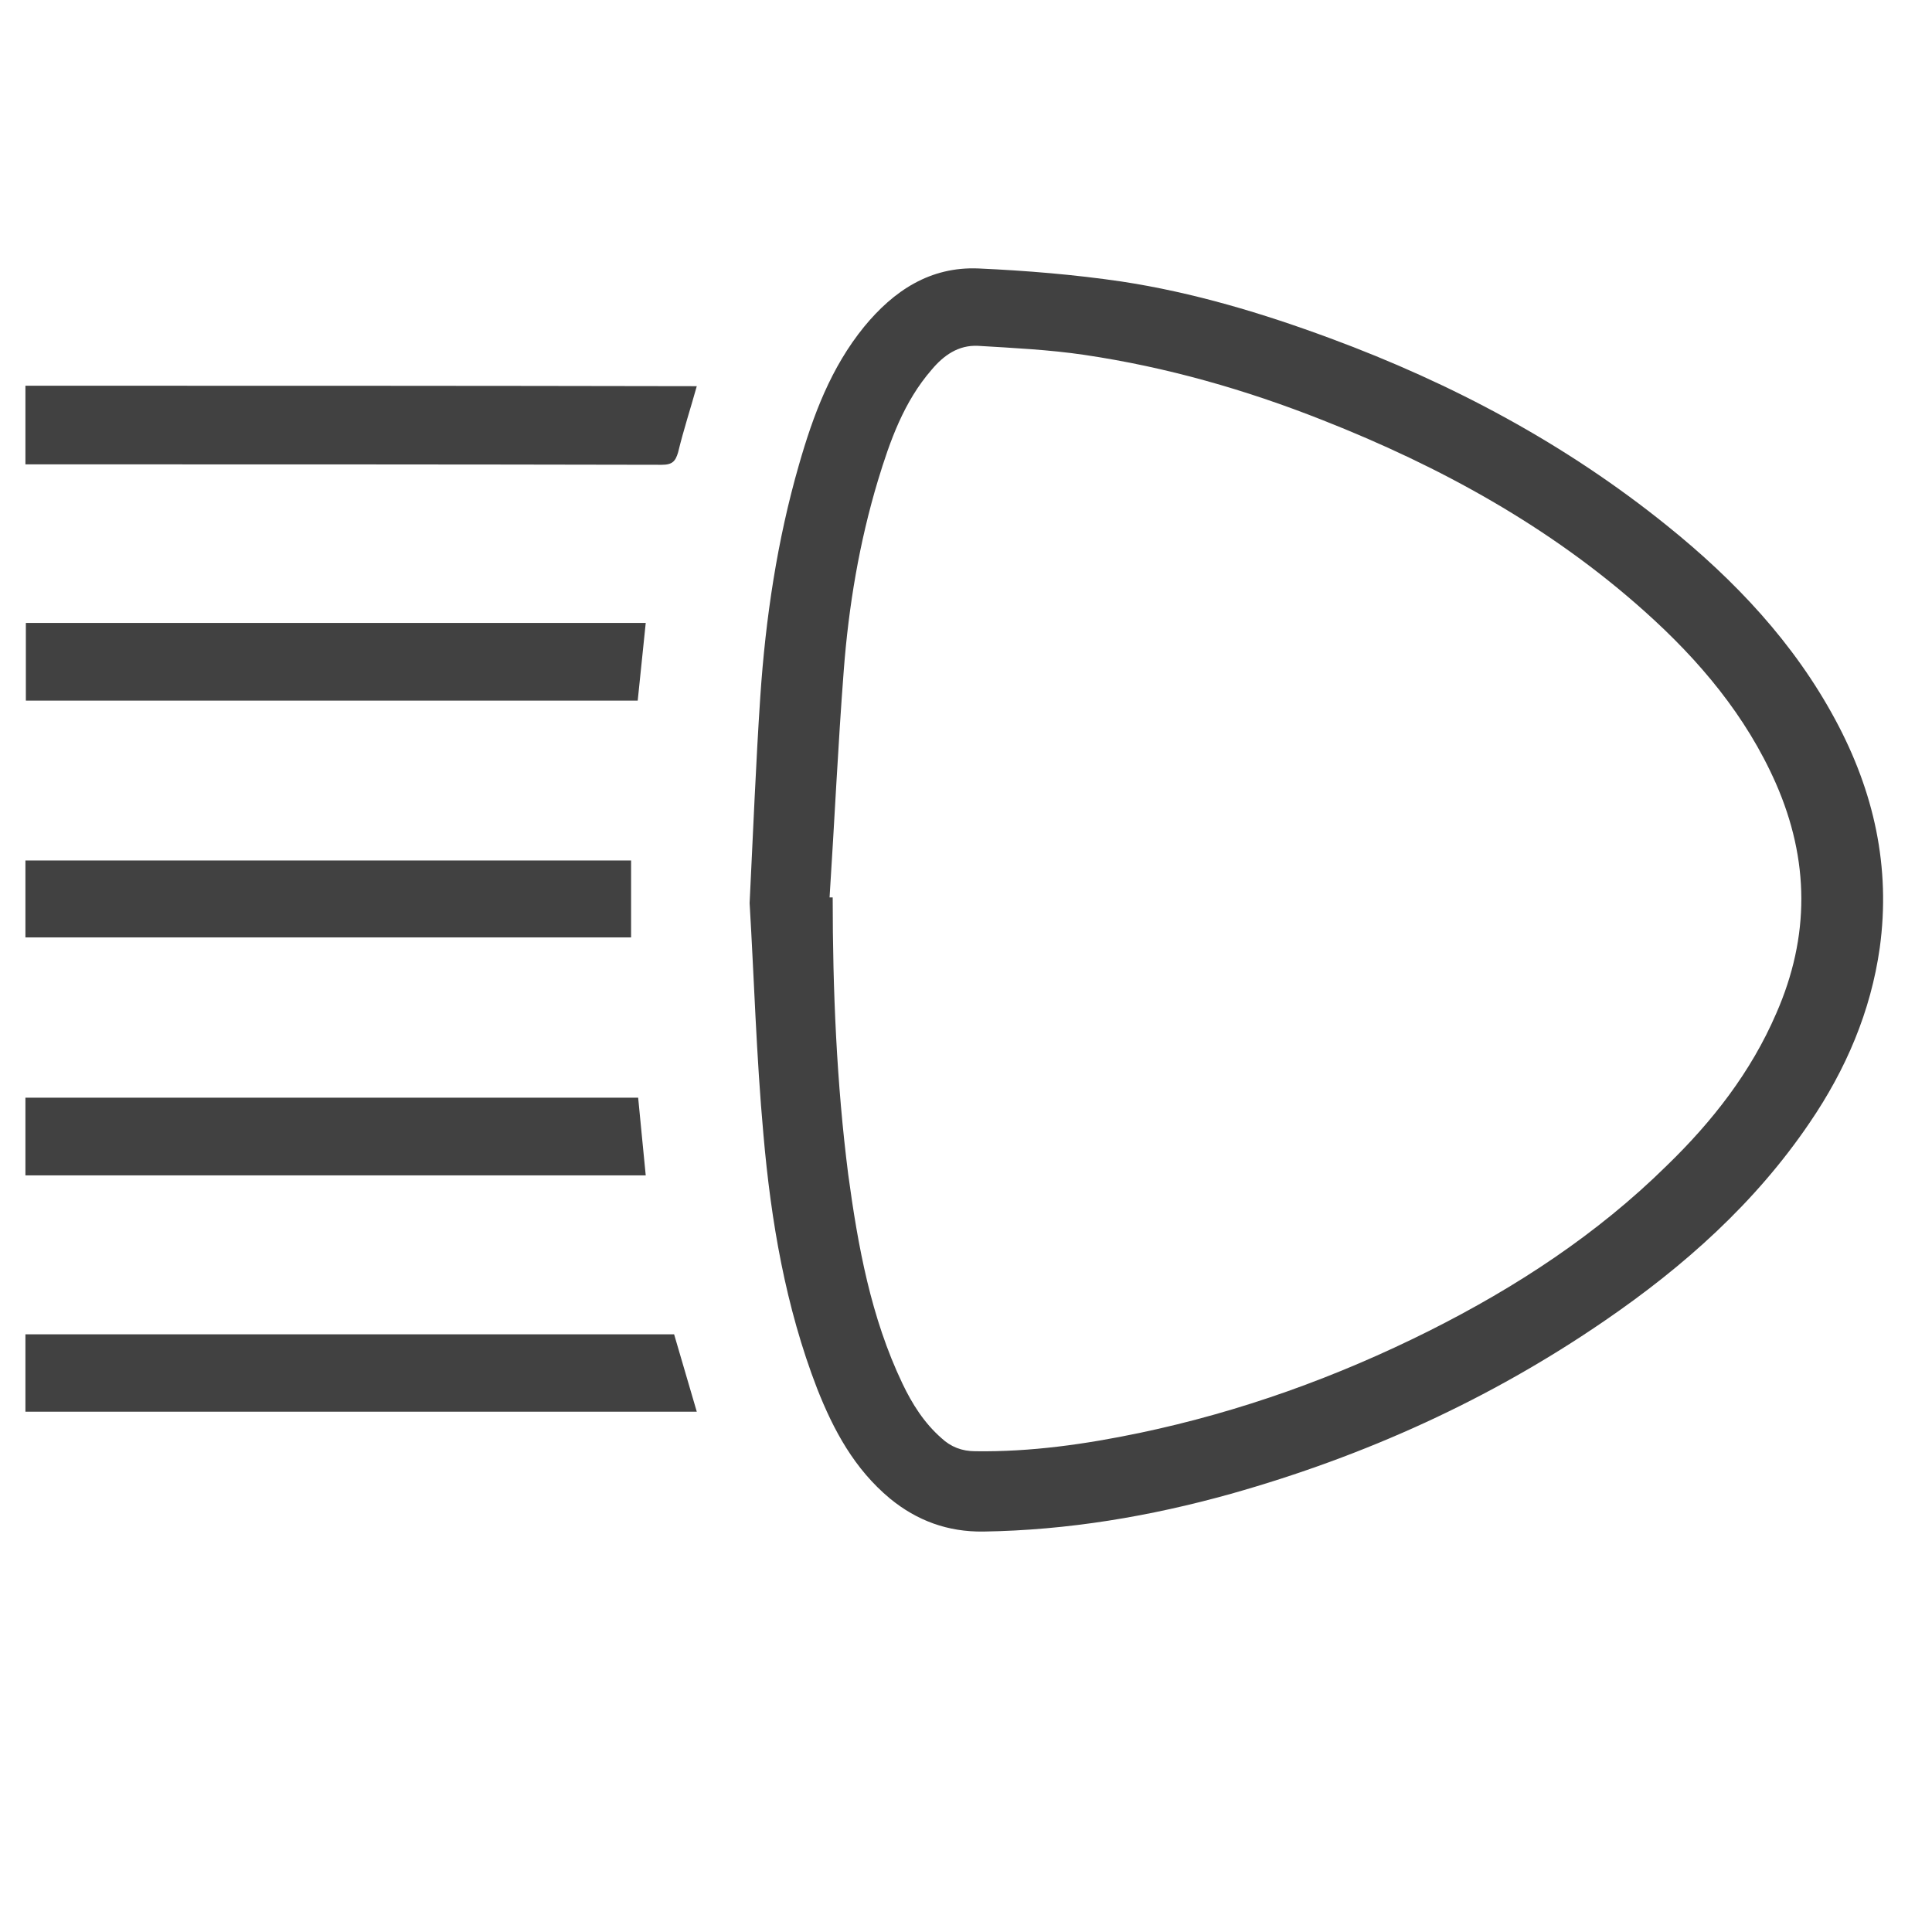 <svg width="26" height="26" viewBox="0 0 26 26" fill="none" xmlns="http://www.w3.org/2000/svg">
<path d="M10.088 12.153C10.148 13.153 10.178 14.211 10.274 15.269C10.375 16.432 10.572 17.589 10.997 18.688C11.218 19.249 11.499 19.769 11.977 20.167C12.341 20.465 12.754 20.617 13.232 20.611C14.367 20.594 15.479 20.407 16.566 20.103C18.371 19.594 20.05 18.834 21.592 17.776C22.667 17.04 23.623 16.186 24.352 15.111C24.843 14.392 25.177 13.608 25.297 12.755C25.446 11.668 25.219 10.651 24.699 9.686C24.143 8.652 23.349 7.81 22.434 7.074C21.072 5.975 19.548 5.162 17.905 4.554C16.99 4.215 16.058 3.935 15.09 3.788C14.457 3.695 13.811 3.642 13.172 3.613C12.514 3.584 12.024 3.917 11.63 4.396C11.182 4.946 10.943 5.589 10.752 6.255C10.459 7.272 10.303 8.319 10.232 9.371C10.172 10.271 10.136 11.183 10.088 12.153ZM11.206 12.077C11.194 12.077 11.182 12.077 11.164 12.077C11.23 11.06 11.277 10.037 11.355 9.02C11.421 8.155 11.564 7.301 11.815 6.466C11.977 5.934 12.162 5.408 12.538 4.975C12.7 4.782 12.897 4.642 13.16 4.654C13.638 4.683 14.122 4.706 14.594 4.776C15.7 4.94 16.763 5.244 17.797 5.653C19.387 6.279 20.863 7.091 22.13 8.225C22.87 8.886 23.498 9.634 23.898 10.54C24.352 11.574 24.358 12.603 23.904 13.638C23.564 14.427 23.044 15.093 22.428 15.689C21.496 16.607 20.409 17.32 19.231 17.911C17.994 18.53 16.698 18.998 15.335 19.284C14.606 19.436 13.871 19.541 13.124 19.53C12.945 19.53 12.795 19.471 12.67 19.354C12.437 19.15 12.275 18.893 12.144 18.618C11.72 17.729 11.546 16.771 11.415 15.806C11.259 14.579 11.206 13.328 11.206 12.077Z" fill="#414141"/>
<path d="M9.072 17.957C6.168 17.957 3.258 17.957 0.342 17.957C0.342 18.308 0.342 18.647 0.342 18.998C3.354 18.998 6.365 18.998 9.377 18.998C9.276 18.653 9.174 18.308 9.072 17.957Z" fill="#414141"/>
<path d="M0.342 5.191C0.342 5.542 0.342 5.887 0.342 6.249C0.396 6.249 0.443 6.249 0.491 6.249C3.294 6.249 6.102 6.249 8.905 6.255C9.049 6.255 9.09 6.208 9.126 6.086C9.198 5.788 9.294 5.495 9.377 5.197C6.371 5.191 3.36 5.191 0.342 5.191Z" fill="#414141"/>
<path d="M8.582 9.429C8.618 9.084 8.654 8.739 8.69 8.383C5.905 8.383 3.132 8.383 0.348 8.383C0.348 8.728 0.348 9.073 0.348 9.429C3.091 9.429 5.834 9.429 8.582 9.429Z" fill="#414141"/>
<path d="M0.342 14.772C0.342 15.123 0.342 15.467 0.342 15.818C3.121 15.818 5.893 15.818 8.69 15.818C8.654 15.467 8.624 15.128 8.588 14.772C5.845 14.772 3.103 14.772 0.342 14.772Z" fill="#414141"/>
<path d="M0.342 11.58C0.342 11.925 0.342 12.264 0.342 12.615C3.055 12.615 5.768 12.615 8.493 12.615C8.493 12.27 8.493 11.931 8.493 11.58C5.786 11.58 3.073 11.58 0.342 11.58Z" fill="#414141"/>
</svg>
